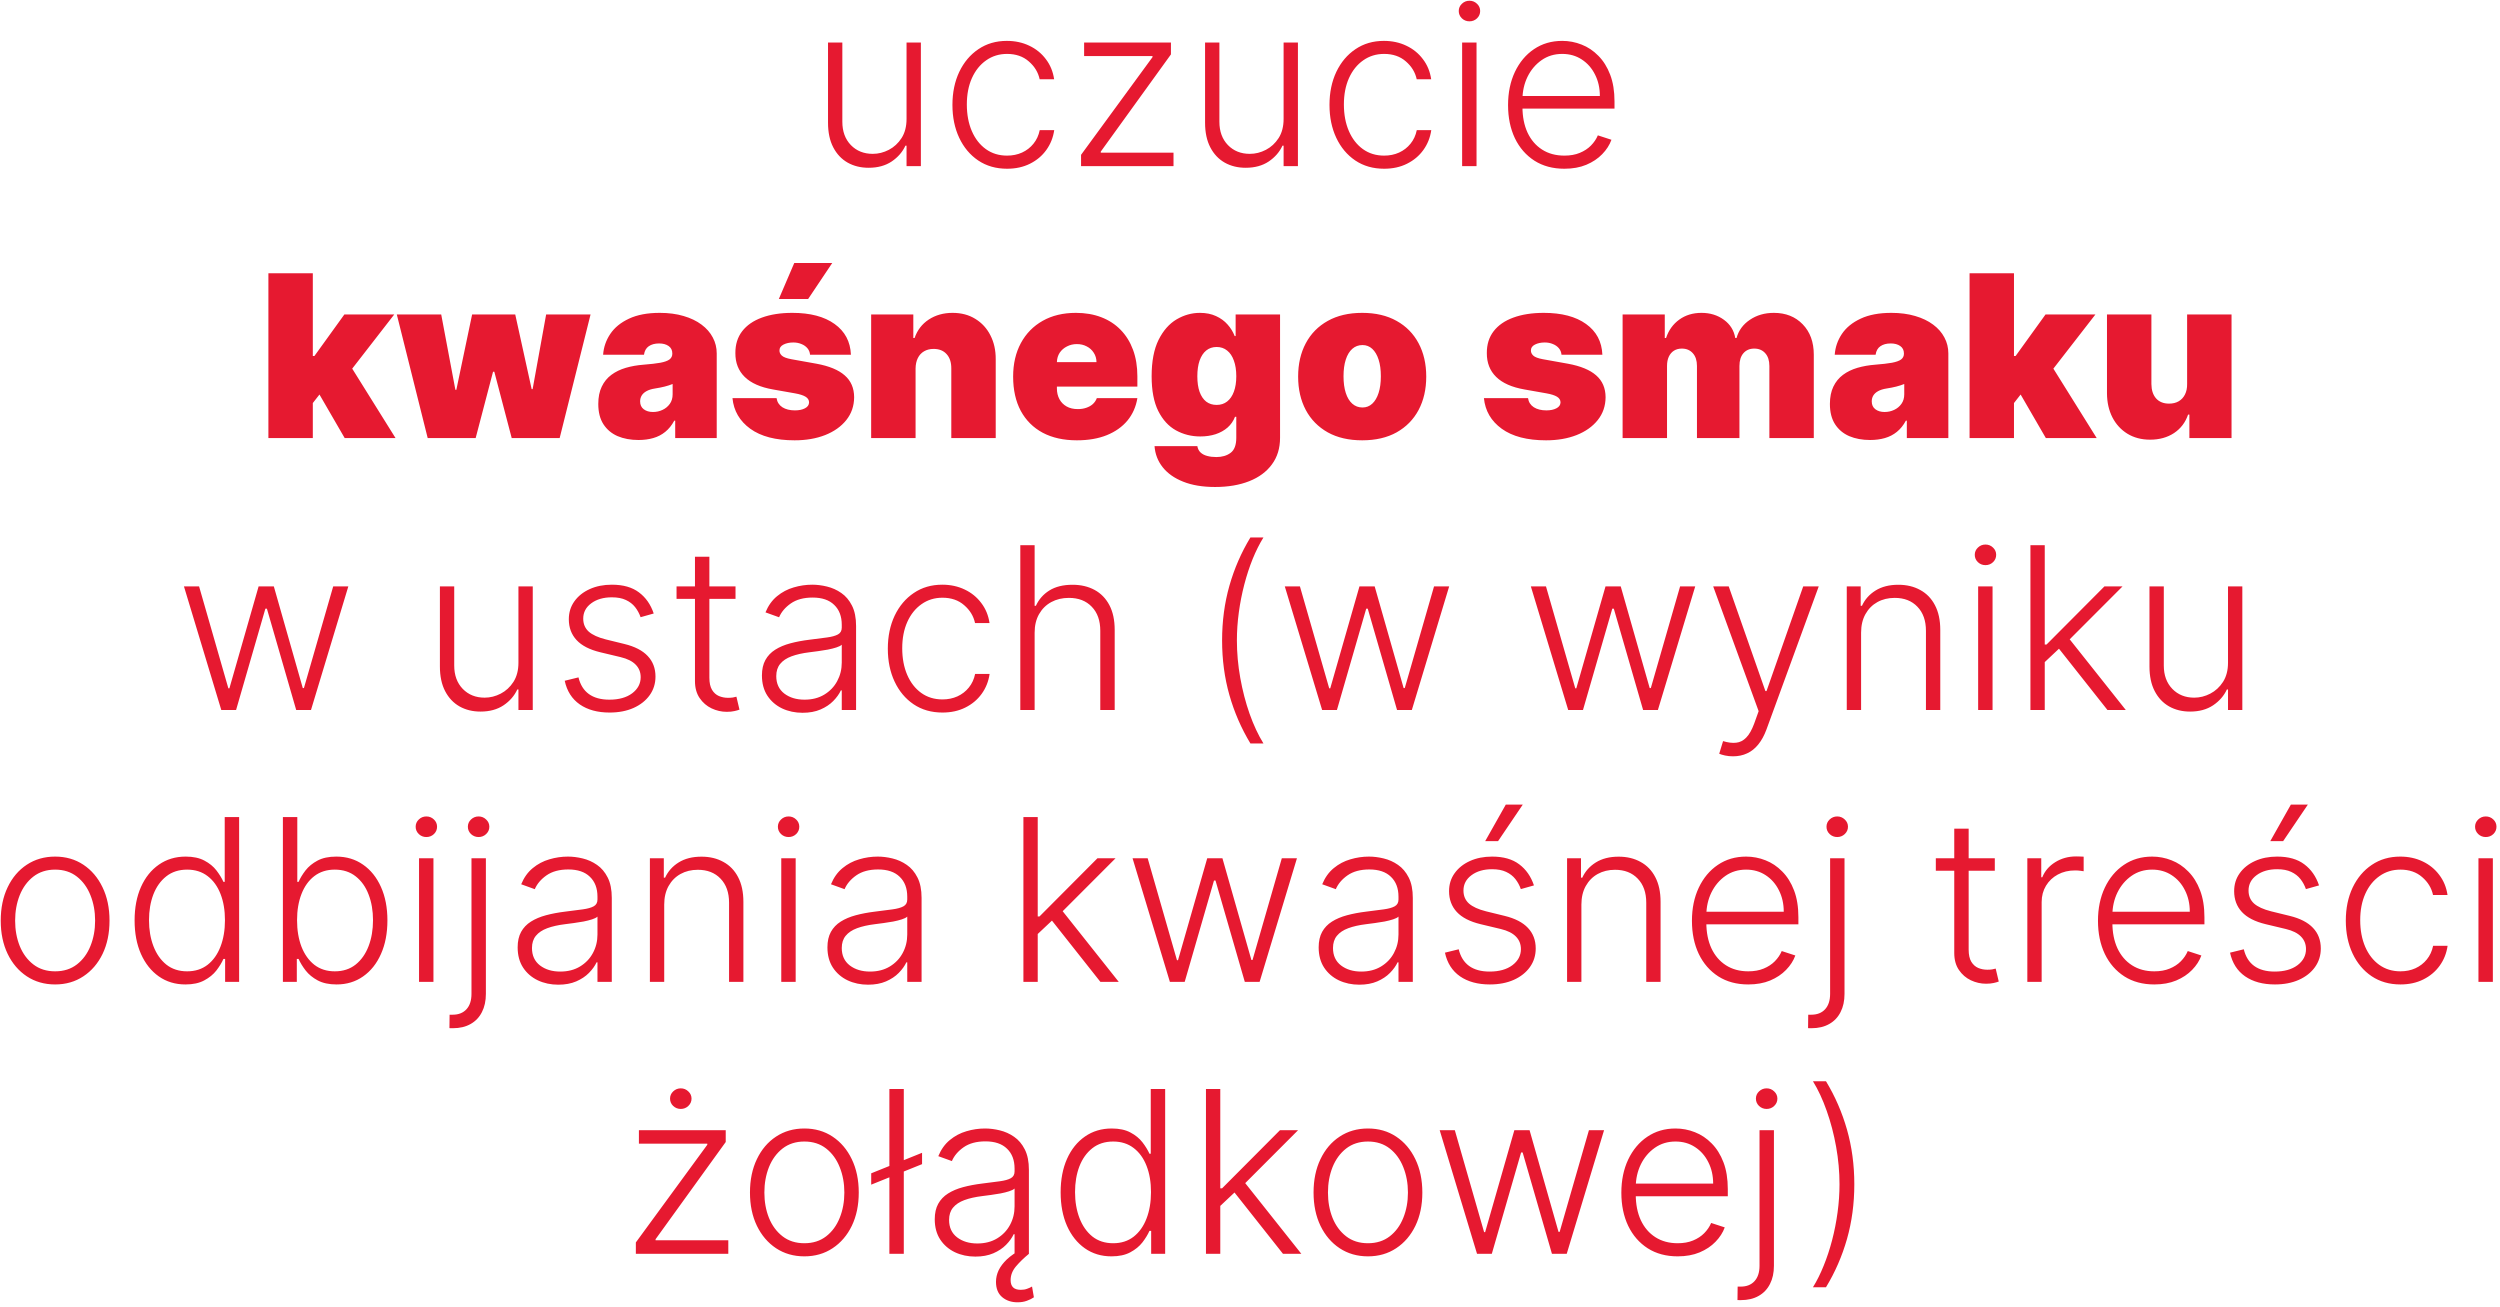 <svg width="331" height="173" viewBox="0 0 331 173" fill="none" xmlns="http://www.w3.org/2000/svg">
<path d="M120.027 15.746V5.636H121.924V22H120.027V19.283H119.878C119.495 20.121 118.887 20.821 118.056 21.382C117.225 21.936 116.21 22.213 115.009 22.213C113.965 22.213 113.039 21.986 112.229 21.531C111.419 21.07 110.784 20.395 110.322 19.507C109.86 18.619 109.63 17.529 109.63 16.236V5.636H111.526V16.119C111.526 17.398 111.902 18.428 112.655 19.209C113.408 19.983 114.374 20.37 115.553 20.37C116.291 20.37 117.002 20.192 117.684 19.837C118.365 19.482 118.926 18.964 119.367 18.282C119.807 17.593 120.027 16.748 120.027 15.746ZM133.336 22.341C131.873 22.341 130.598 21.975 129.511 21.244C128.432 20.512 127.594 19.511 126.997 18.239C126.401 16.968 126.102 15.519 126.102 13.893C126.102 12.252 126.404 10.793 127.008 9.514C127.619 8.236 128.464 7.234 129.543 6.51C130.623 5.778 131.877 5.413 133.304 5.413C134.398 5.413 135.389 5.626 136.276 6.052C137.164 6.471 137.896 7.064 138.471 7.831C139.053 8.591 139.419 9.479 139.568 10.494H137.651C137.452 9.571 136.972 8.783 136.212 8.129C135.46 7.469 134.501 7.138 133.336 7.138C132.292 7.138 131.369 7.423 130.566 7.991C129.764 8.552 129.135 9.337 128.68 10.345C128.233 11.347 128.009 12.508 128.009 13.829C128.009 15.157 128.229 16.332 128.67 17.355C129.11 18.371 129.728 19.166 130.524 19.741C131.326 20.317 132.264 20.604 133.336 20.604C134.06 20.604 134.721 20.47 135.318 20.2C135.921 19.923 136.426 19.532 136.83 19.028C137.242 18.523 137.519 17.923 137.661 17.227H139.579C139.437 18.215 139.085 19.095 138.524 19.869C137.97 20.636 137.249 21.24 136.362 21.68C135.481 22.121 134.472 22.341 133.336 22.341ZM143.132 22V20.498L152.592 7.565V7.426H143.537V5.636H155.032V7.202L145.742 20.072V20.21H155.373V22H143.132ZM169.949 15.746V5.636H171.845V22H169.949V19.283H169.8C169.416 20.121 168.809 20.821 167.978 21.382C167.147 21.936 166.132 22.213 164.931 22.213C163.887 22.213 162.96 21.986 162.151 21.531C161.341 21.07 160.706 20.395 160.244 19.507C159.782 18.619 159.551 17.529 159.551 16.236V5.636H161.448V16.119C161.448 17.398 161.824 18.428 162.577 19.209C163.33 19.983 164.296 20.37 165.475 20.37C166.213 20.37 166.924 20.192 167.605 19.837C168.287 19.482 168.848 18.964 169.289 18.282C169.729 17.593 169.949 16.748 169.949 15.746ZM183.258 22.341C181.795 22.341 180.52 21.975 179.433 21.244C178.354 20.512 177.516 19.511 176.919 18.239C176.323 16.968 176.024 15.519 176.024 13.893C176.024 12.252 176.326 10.793 176.93 9.514C177.541 8.236 178.386 7.234 179.465 6.51C180.545 5.778 181.798 5.413 183.226 5.413C184.32 5.413 185.31 5.626 186.198 6.052C187.086 6.471 187.818 7.064 188.393 7.831C188.975 8.591 189.341 9.479 189.49 10.494H187.573C187.374 9.571 186.894 8.783 186.134 8.129C185.381 7.469 184.423 7.138 183.258 7.138C182.214 7.138 181.291 7.423 180.488 7.991C179.685 8.552 179.057 9.337 178.602 10.345C178.155 11.347 177.931 12.508 177.931 13.829C177.931 15.157 178.151 16.332 178.592 17.355C179.032 18.371 179.65 19.166 180.445 19.741C181.248 20.317 182.185 20.604 183.258 20.604C183.982 20.604 184.643 20.47 185.239 20.2C185.843 19.923 186.347 19.532 186.752 19.028C187.164 18.523 187.441 17.923 187.583 17.227H189.501C189.359 18.215 189.007 19.095 188.446 19.869C187.892 20.636 187.171 21.24 186.283 21.68C185.403 22.121 184.394 22.341 183.258 22.341ZM193.586 22V5.636H195.493V22H193.586ZM194.556 2.824C194.165 2.824 193.831 2.692 193.554 2.43C193.277 2.16 193.139 1.837 193.139 1.46C193.139 1.084 193.277 0.764 193.554 0.501C193.831 0.232 194.165 0.097 194.556 0.097C194.946 0.097 195.28 0.232 195.557 0.501C195.834 0.764 195.973 1.084 195.973 1.46C195.973 1.837 195.834 2.16 195.557 2.43C195.28 2.692 194.946 2.824 194.556 2.824ZM207.124 22.341C205.597 22.341 204.276 21.986 203.161 21.276C202.046 20.558 201.183 19.567 200.572 18.303C199.969 17.032 199.667 15.569 199.667 13.914C199.667 12.266 199.969 10.803 200.572 9.525C201.183 8.239 202.025 7.234 203.097 6.51C204.177 5.778 205.423 5.413 206.837 5.413C207.724 5.413 208.58 5.576 209.404 5.903C210.228 6.222 210.967 6.716 211.62 7.384C212.28 8.044 212.802 8.879 213.186 9.887C213.57 10.889 213.761 12.075 213.761 13.445V14.383H200.977V12.71H211.822C211.822 11.659 211.609 10.714 211.183 9.876C210.764 9.031 210.178 8.364 209.425 7.874C208.68 7.384 207.817 7.138 206.837 7.138C205.8 7.138 204.887 7.415 204.099 7.969C203.31 8.523 202.692 9.255 202.245 10.164C201.805 11.073 201.581 12.068 201.574 13.147V14.148C201.574 15.448 201.797 16.584 202.245 17.558C202.699 18.523 203.342 19.273 204.173 19.805C205.004 20.338 205.988 20.604 207.124 20.604C207.898 20.604 208.577 20.484 209.159 20.242C209.748 20.001 210.242 19.678 210.64 19.273C211.045 18.861 211.35 18.41 211.556 17.92L213.356 18.506C213.108 19.195 212.699 19.83 212.131 20.413C211.57 20.995 210.867 21.464 210.022 21.819C209.184 22.167 208.218 22.341 207.124 22.341ZM40.821 54.122L40.863 47.133H41.63L45.593 41.636H52.198L45.551 50.202H43.889L40.821 54.122ZM35.536 58V36.182H41.417V58H35.536ZM45.636 58L41.886 51.523L45.721 47.347L52.369 58H45.636ZM56.627 58L52.537 41.636H58.417L60.292 51.608H60.42L62.508 41.636H68.218L70.392 51.523H70.519L72.309 41.636H78.19L74.099 58H67.75L65.448 49.222H65.278L62.977 58H56.627ZM84.539 58.256C83.495 58.256 82.572 58.085 81.769 57.744C80.974 57.396 80.349 56.871 79.894 56.168C79.44 55.465 79.213 54.57 79.213 53.483C79.213 52.588 79.365 51.825 79.671 51.193C79.976 50.553 80.402 50.031 80.949 49.626C81.496 49.222 82.132 48.913 82.856 48.7C83.588 48.486 84.376 48.348 85.221 48.284C86.137 48.213 86.873 48.128 87.427 48.028C87.988 47.922 88.392 47.776 88.641 47.592C88.89 47.4 89.014 47.148 89.014 46.835V46.793C89.014 46.367 88.85 46.04 88.524 45.812C88.197 45.585 87.778 45.472 87.267 45.472C86.706 45.472 86.248 45.596 85.892 45.844C85.544 46.086 85.335 46.459 85.264 46.963H79.852C79.923 45.969 80.239 45.053 80.8 44.215C81.368 43.369 82.196 42.695 83.282 42.19C84.369 41.679 85.725 41.423 87.352 41.423C88.524 41.423 89.575 41.562 90.505 41.839C91.436 42.109 92.228 42.489 92.881 42.979C93.534 43.462 94.032 44.03 94.373 44.683C94.721 45.33 94.894 46.033 94.894 46.793V58H89.397V55.699H89.269C88.943 56.31 88.545 56.803 88.076 57.18C87.615 57.556 87.086 57.83 86.489 58C85.9 58.17 85.25 58.256 84.539 58.256ZM86.457 54.548C86.904 54.548 87.323 54.456 87.714 54.271C88.112 54.087 88.435 53.82 88.684 53.472C88.932 53.124 89.056 52.702 89.056 52.205V50.841C88.9 50.905 88.733 50.965 88.556 51.022C88.385 51.079 88.201 51.132 88.002 51.182C87.81 51.231 87.604 51.278 87.384 51.32C87.171 51.363 86.947 51.402 86.713 51.438C86.258 51.508 85.885 51.626 85.594 51.789C85.31 51.945 85.097 52.141 84.955 52.375C84.82 52.602 84.752 52.858 84.752 53.142C84.752 53.597 84.912 53.945 85.232 54.186C85.552 54.428 85.96 54.548 86.457 54.548ZM112.662 46.963H107.25C107.221 46.629 107.104 46.342 106.898 46.1C106.692 45.859 106.426 45.674 106.099 45.546C105.78 45.411 105.425 45.344 105.034 45.344C104.53 45.344 104.096 45.436 103.734 45.621C103.372 45.805 103.194 46.068 103.202 46.409C103.194 46.651 103.297 46.874 103.51 47.08C103.731 47.286 104.153 47.446 104.778 47.56L108.102 48.156C109.778 48.462 111.025 48.977 111.841 49.701C112.665 50.418 113.081 51.381 113.088 52.588C113.081 53.753 112.733 54.765 112.044 55.624C111.362 56.477 110.428 57.137 109.242 57.606C108.063 58.068 106.717 58.298 105.204 58.298C102.704 58.298 100.748 57.787 99.334 56.764C97.928 55.742 97.143 54.392 96.98 52.716H102.818C102.896 53.234 103.152 53.636 103.585 53.92C104.025 54.197 104.579 54.335 105.247 54.335C105.787 54.335 106.231 54.243 106.579 54.058C106.934 53.874 107.115 53.611 107.122 53.27C107.115 52.957 106.959 52.709 106.653 52.524C106.355 52.34 105.886 52.19 105.247 52.077L102.349 51.565C100.68 51.274 99.43 50.72 98.599 49.903C97.768 49.087 97.356 48.035 97.364 46.75C97.356 45.614 97.655 44.651 98.258 43.863C98.869 43.068 99.739 42.464 100.868 42.052C102.005 41.633 103.351 41.423 104.906 41.423C107.271 41.423 109.135 41.913 110.499 42.894C111.87 43.874 112.591 45.23 112.662 46.963ZM103.116 39.591L105.162 34.818H110.19L106.994 39.591H103.116ZM121.222 48.795V58H115.341V41.636H120.923V44.747H121.094C121.449 43.71 122.074 42.897 122.969 42.307C123.871 41.718 124.922 41.423 126.122 41.423C127.28 41.423 128.285 41.69 129.137 42.222C129.997 42.748 130.661 43.472 131.129 44.396C131.605 45.319 131.84 46.374 131.833 47.56V58H125.952V48.795C125.959 47.986 125.753 47.35 125.334 46.889C124.922 46.427 124.347 46.196 123.608 46.196C123.125 46.196 122.703 46.303 122.34 46.516C121.985 46.722 121.712 47.02 121.52 47.41C121.328 47.794 121.229 48.256 121.222 48.795ZM142.577 58.298C140.829 58.298 139.324 57.965 138.059 57.297C136.802 56.622 135.833 55.656 135.151 54.399C134.476 53.135 134.139 51.622 134.139 49.861C134.139 48.17 134.48 46.693 135.162 45.429C135.844 44.165 136.806 43.181 138.049 42.478C139.292 41.775 140.758 41.423 142.449 41.423C143.684 41.423 144.803 41.615 145.805 41.999C146.806 42.382 147.662 42.94 148.372 43.671C149.082 44.396 149.629 45.276 150.013 46.313C150.396 47.35 150.588 48.519 150.588 49.818V51.182H135.971V47.943H145.176C145.169 47.474 145.048 47.062 144.814 46.707C144.586 46.345 144.278 46.065 143.887 45.866C143.503 45.66 143.067 45.557 142.577 45.557C142.101 45.557 141.664 45.66 141.266 45.866C140.868 46.065 140.549 46.342 140.307 46.697C140.073 47.052 139.949 47.467 139.934 47.943V51.438C139.934 51.963 140.045 52.432 140.265 52.844C140.485 53.256 140.801 53.579 141.213 53.813C141.625 54.048 142.122 54.165 142.704 54.165C143.109 54.165 143.479 54.108 143.812 53.994C144.153 53.881 144.444 53.717 144.686 53.504C144.927 53.284 145.105 53.021 145.219 52.716H150.588C150.403 53.852 149.966 54.84 149.278 55.678C148.589 56.508 147.676 57.155 146.54 57.617C145.41 58.071 144.089 58.298 142.577 58.298ZM160.871 64.477C159.23 64.477 157.824 64.243 156.652 63.774C155.488 63.312 154.582 62.673 153.936 61.856C153.297 61.047 152.938 60.117 152.86 59.065H158.527C158.584 59.413 158.726 59.694 158.953 59.907C159.181 60.12 159.472 60.273 159.827 60.365C160.189 60.465 160.594 60.514 161.042 60.514C161.801 60.514 162.43 60.33 162.927 59.96C163.431 59.591 163.684 58.923 163.684 57.957V55.188H163.513C163.3 55.742 162.973 56.214 162.533 56.604C162.093 56.988 161.564 57.283 160.946 57.489C160.328 57.688 159.65 57.787 158.911 57.787C157.746 57.787 156.674 57.517 155.694 56.977C154.721 56.438 153.939 55.582 153.35 54.41C152.767 53.238 152.476 51.707 152.476 49.818C152.476 47.844 152.782 46.239 153.392 45.003C154.01 43.767 154.806 42.861 155.779 42.286C156.759 41.711 157.789 41.423 158.868 41.423C159.678 41.423 160.388 41.565 160.999 41.849C161.61 42.126 162.121 42.499 162.533 42.968C162.945 43.43 163.257 43.938 163.471 44.492H163.598V41.636H169.479V57.957C169.479 59.342 169.12 60.518 168.403 61.484C167.693 62.457 166.691 63.199 165.399 63.71C164.106 64.222 162.597 64.477 160.871 64.477ZM161.084 53.611C161.624 53.611 162.086 53.462 162.469 53.163C162.86 52.858 163.158 52.425 163.364 51.864C163.577 51.295 163.684 50.614 163.684 49.818C163.684 49.008 163.577 48.316 163.364 47.741C163.158 47.158 162.86 46.715 162.469 46.409C162.086 46.097 161.624 45.94 161.084 45.94C160.544 45.94 160.083 46.097 159.699 46.409C159.323 46.715 159.032 47.158 158.826 47.741C158.627 48.316 158.527 49.008 158.527 49.818C158.527 50.628 158.627 51.317 158.826 51.885C159.032 52.446 159.323 52.876 159.699 53.174C160.083 53.465 160.544 53.611 161.084 53.611ZM180.354 58.298C178.578 58.298 177.058 57.947 175.794 57.244C174.53 56.533 173.56 55.546 172.885 54.282C172.211 53.011 171.873 51.537 171.873 49.861C171.873 48.185 172.211 46.715 172.885 45.45C173.56 44.179 174.53 43.192 175.794 42.489C177.058 41.778 178.578 41.423 180.354 41.423C182.129 41.423 183.649 41.778 184.913 42.489C186.177 43.192 187.147 44.179 187.822 45.45C188.496 46.715 188.834 48.185 188.834 49.861C188.834 51.537 188.496 53.011 187.822 54.282C187.147 55.546 186.177 56.533 184.913 57.244C183.649 57.947 182.129 58.298 180.354 58.298ZM180.396 53.952C180.893 53.952 181.323 53.785 181.685 53.451C182.047 53.117 182.328 52.641 182.527 52.023C182.726 51.406 182.825 50.67 182.825 49.818C182.825 48.959 182.726 48.224 182.527 47.613C182.328 46.995 182.047 46.519 181.685 46.185C181.323 45.852 180.893 45.685 180.396 45.685C179.871 45.685 179.42 45.852 179.043 46.185C178.667 46.519 178.379 46.995 178.18 47.613C177.981 48.224 177.882 48.959 177.882 49.818C177.882 50.67 177.981 51.406 178.18 52.023C178.379 52.641 178.667 53.117 179.043 53.451C179.42 53.785 179.871 53.952 180.396 53.952ZM212.154 46.963H206.742C206.714 46.629 206.596 46.342 206.39 46.1C206.184 45.859 205.918 45.674 205.591 45.546C205.272 45.411 204.917 45.344 204.526 45.344C204.022 45.344 203.589 45.436 203.226 45.621C202.864 45.805 202.687 46.068 202.694 46.409C202.687 46.651 202.79 46.874 203.003 47.08C203.223 47.286 203.645 47.446 204.27 47.56L207.594 48.156C209.27 48.462 210.517 48.977 211.334 49.701C212.157 50.418 212.573 51.381 212.58 52.588C212.573 53.753 212.225 54.765 211.536 55.624C210.854 56.477 209.92 57.137 208.734 57.606C207.555 58.068 206.209 58.298 204.697 58.298C202.197 58.298 200.24 57.787 198.827 56.764C197.42 55.742 196.635 54.392 196.472 52.716H202.31C202.388 53.234 202.644 53.636 203.077 53.92C203.518 54.197 204.072 54.335 204.739 54.335C205.279 54.335 205.723 54.243 206.071 54.058C206.426 53.874 206.607 53.611 206.614 53.27C206.607 52.957 206.451 52.709 206.145 52.524C205.847 52.34 205.378 52.19 204.739 52.077L201.841 51.565C200.172 51.274 198.922 50.72 198.091 49.903C197.26 49.087 196.849 48.035 196.856 46.75C196.849 45.614 197.147 44.651 197.751 43.863C198.361 43.068 199.231 42.464 200.361 42.052C201.497 41.633 202.843 41.423 204.398 41.423C206.763 41.423 208.628 41.913 209.991 42.894C211.362 43.874 212.083 45.23 212.154 46.963ZM214.833 58V41.636H220.416V44.747H220.586C220.927 43.724 221.509 42.915 222.333 42.318C223.157 41.722 224.137 41.423 225.274 41.423C226.424 41.423 227.415 41.729 228.246 42.34C229.077 42.943 229.578 43.746 229.748 44.747H229.919C230.195 43.746 230.785 42.943 231.687 42.34C232.589 41.729 233.647 41.423 234.862 41.423C236.431 41.423 237.703 41.928 238.676 42.936C239.656 43.945 240.146 45.287 240.146 46.963V58H234.265V48.455C234.265 47.737 234.084 47.176 233.722 46.771C233.36 46.359 232.873 46.153 232.262 46.153C231.659 46.153 231.179 46.359 230.824 46.771C230.476 47.176 230.302 47.737 230.302 48.455V58H224.677V48.455C224.677 47.737 224.496 47.176 224.134 46.771C223.771 46.359 223.285 46.153 222.674 46.153C222.269 46.153 221.921 46.246 221.63 46.43C221.339 46.615 221.112 46.881 220.948 47.229C220.792 47.57 220.714 47.979 220.714 48.455V58H214.833ZM247.606 58.256C246.562 58.256 245.638 58.085 244.836 57.744C244.04 57.396 243.415 56.871 242.961 56.168C242.506 55.465 242.279 54.57 242.279 53.483C242.279 52.588 242.432 51.825 242.737 51.193C243.043 50.553 243.469 50.031 244.016 49.626C244.562 49.222 245.198 48.913 245.923 48.7C246.654 48.486 247.442 48.348 248.288 48.284C249.204 48.213 249.939 48.128 250.493 48.028C251.054 47.922 251.459 47.776 251.707 47.592C251.956 47.4 252.08 47.148 252.08 46.835V46.793C252.08 46.367 251.917 46.04 251.59 45.812C251.263 45.585 250.844 45.472 250.333 45.472C249.772 45.472 249.314 45.596 248.959 45.844C248.611 46.086 248.401 46.459 248.33 46.963H242.918C242.989 45.969 243.305 45.053 243.866 44.215C244.435 43.369 245.262 42.695 246.349 42.19C247.435 41.679 248.792 41.423 250.418 41.423C251.59 41.423 252.641 41.562 253.572 41.839C254.502 42.109 255.294 42.489 255.947 42.979C256.601 43.462 257.098 44.03 257.439 44.683C257.787 45.33 257.961 46.033 257.961 46.793V58H252.464V55.699H252.336C252.009 56.31 251.612 56.803 251.143 57.18C250.681 57.556 250.152 57.83 249.555 58C248.966 58.17 248.316 58.256 247.606 58.256ZM249.523 54.548C249.971 54.548 250.39 54.456 250.781 54.271C251.178 54.087 251.501 53.82 251.75 53.472C251.999 53.124 252.123 52.702 252.123 52.205V50.841C251.967 50.905 251.8 50.965 251.622 51.022C251.452 51.079 251.267 51.132 251.068 51.182C250.876 51.231 250.67 51.278 250.45 51.32C250.237 51.363 250.013 51.402 249.779 51.438C249.325 51.508 248.952 51.626 248.661 51.789C248.376 51.945 248.163 52.141 248.021 52.375C247.886 52.602 247.819 52.858 247.819 53.142C247.819 53.597 247.979 53.945 248.298 54.186C248.618 54.428 249.026 54.548 249.523 54.548ZM266.055 54.122L266.097 47.133H266.865L270.828 41.636H277.433L270.785 50.202H269.123L266.055 54.122ZM260.771 58V36.182H266.651V58H260.771ZM270.87 58L267.12 51.523L270.955 47.347L277.603 58H270.87ZM289.575 50.841V41.636H295.456V58H289.873V54.889H289.703C289.348 55.933 288.726 56.75 287.838 57.34C286.951 57.922 285.896 58.213 284.674 58.213C283.531 58.213 282.529 57.95 281.67 57.425C280.818 56.899 280.154 56.175 279.678 55.251C279.209 54.328 278.971 53.27 278.964 52.077V41.636H284.845V50.841C284.852 51.651 285.058 52.286 285.463 52.748C285.875 53.209 286.45 53.44 287.189 53.44C287.679 53.44 288.101 53.337 288.456 53.131C288.819 52.918 289.096 52.62 289.287 52.236C289.486 51.846 289.582 51.381 289.575 50.841ZM29.297 94L24.354 77.636H26.357L30.235 91.134H30.373L34.241 77.636H36.254L40.089 91.102H40.239L44.116 77.636H46.119L41.176 94H39.216L35.338 80.587H35.136L31.258 94H29.297ZM68.641 87.746V77.636H70.537V94H68.641V91.283H68.491C68.108 92.121 67.501 92.821 66.67 93.382C65.839 93.936 64.823 94.213 63.623 94.213C62.579 94.213 61.652 93.986 60.842 93.531C60.033 93.07 59.397 92.395 58.935 91.507C58.474 90.619 58.243 89.529 58.243 88.237V77.636H60.139V88.119C60.139 89.398 60.516 90.428 61.268 91.209C62.021 91.983 62.987 92.37 64.166 92.37C64.905 92.37 65.615 92.192 66.297 91.837C66.979 91.482 67.54 90.964 67.98 90.282C68.42 89.593 68.641 88.748 68.641 87.746ZM86.552 81.227L84.815 81.717C84.645 81.227 84.403 80.783 84.091 80.385C83.778 79.987 83.37 79.671 82.865 79.437C82.368 79.202 81.75 79.085 81.012 79.085C79.904 79.085 78.995 79.348 78.284 79.874C77.574 80.399 77.219 81.077 77.219 81.908C77.219 82.612 77.461 83.183 77.944 83.624C78.434 84.057 79.186 84.401 80.202 84.657L82.674 85.264C84.044 85.598 85.071 86.127 85.753 86.852C86.442 87.576 86.786 88.485 86.786 89.579C86.786 90.502 86.53 91.322 86.019 92.04C85.507 92.757 84.794 93.322 83.878 93.734C82.969 94.138 81.914 94.341 80.713 94.341C79.115 94.341 77.798 93.982 76.761 93.265C75.724 92.54 75.06 91.496 74.769 90.133L76.591 89.685C76.825 90.658 77.283 91.394 77.965 91.891C78.654 92.388 79.559 92.636 80.682 92.636C81.939 92.636 82.944 92.356 83.697 91.795C84.449 91.227 84.826 90.516 84.826 89.664C84.826 89.004 84.606 88.45 84.165 88.002C83.725 87.548 83.057 87.214 82.162 87.001L79.488 86.362C78.068 86.021 77.017 85.481 76.335 84.742C75.653 84.004 75.312 83.087 75.312 81.994C75.312 81.092 75.557 80.3 76.047 79.618C76.537 78.929 77.212 78.389 78.072 77.999C78.931 77.608 79.911 77.413 81.012 77.413C82.51 77.413 83.707 77.754 84.602 78.435C85.504 79.11 86.154 80.04 86.552 81.227ZM97.383 77.636V79.288H89.575V77.636H97.383ZM92.014 73.716H93.921V89.728C93.921 90.41 94.038 90.946 94.273 91.337C94.507 91.72 94.812 91.994 95.189 92.157C95.565 92.313 95.966 92.391 96.393 92.391C96.641 92.391 96.854 92.377 97.032 92.349C97.209 92.313 97.366 92.278 97.501 92.242L97.906 93.957C97.721 94.028 97.493 94.092 97.224 94.149C96.954 94.213 96.62 94.245 96.222 94.245C95.526 94.245 94.855 94.092 94.209 93.787C93.57 93.481 93.044 93.027 92.632 92.423C92.22 91.82 92.014 91.07 92.014 90.175V73.716ZM106.26 94.373C105.273 94.373 104.371 94.181 103.554 93.798C102.738 93.407 102.088 92.846 101.605 92.114C101.122 91.376 100.88 90.481 100.88 89.43C100.88 88.62 101.033 87.938 101.339 87.384C101.644 86.83 102.077 86.376 102.638 86.021C103.199 85.665 103.863 85.385 104.63 85.179C105.397 84.973 106.243 84.813 107.166 84.7C108.082 84.586 108.856 84.487 109.488 84.401C110.128 84.316 110.614 84.181 110.948 83.996C111.282 83.812 111.449 83.513 111.449 83.102V82.718C111.449 81.603 111.115 80.726 110.447 80.087C109.787 79.44 108.835 79.117 107.592 79.117C106.413 79.117 105.451 79.376 104.705 79.895C103.966 80.413 103.448 81.024 103.15 81.727L101.349 81.077C101.718 80.183 102.23 79.469 102.883 78.936C103.537 78.396 104.268 78.009 105.078 77.775C105.888 77.533 106.708 77.413 107.539 77.413C108.164 77.413 108.814 77.494 109.488 77.658C110.17 77.821 110.802 78.105 111.385 78.51C111.967 78.908 112.439 79.465 112.802 80.183C113.164 80.893 113.345 81.795 113.345 82.888V94H111.449V91.411H111.331C111.104 91.894 110.767 92.363 110.319 92.817C109.872 93.272 109.311 93.645 108.636 93.936C107.961 94.227 107.169 94.373 106.26 94.373ZM106.516 92.636C107.525 92.636 108.398 92.413 109.137 91.965C109.875 91.518 110.444 90.925 110.841 90.186C111.246 89.44 111.449 88.62 111.449 87.725V85.36C111.307 85.495 111.069 85.616 110.735 85.722C110.408 85.829 110.028 85.925 109.595 86.01C109.169 86.088 108.743 86.156 108.316 86.212C107.89 86.269 107.507 86.319 107.166 86.362C106.243 86.475 105.454 86.653 104.801 86.894C104.147 87.136 103.647 87.469 103.299 87.896C102.951 88.315 102.777 88.854 102.777 89.515C102.777 90.509 103.132 91.28 103.842 91.827C104.552 92.367 105.444 92.636 106.516 92.636ZM124.781 94.341C123.318 94.341 122.043 93.975 120.957 93.244C119.877 92.512 119.039 91.511 118.443 90.239C117.846 88.968 117.548 87.519 117.548 85.893C117.548 84.252 117.85 82.793 118.453 81.514C119.064 80.236 119.909 79.234 120.989 78.51C122.068 77.778 123.322 77.413 124.749 77.413C125.843 77.413 126.834 77.626 127.722 78.052C128.609 78.471 129.341 79.064 129.916 79.831C130.499 80.591 130.864 81.479 131.014 82.494H129.096C128.897 81.571 128.418 80.783 127.658 80.129C126.905 79.469 125.946 79.138 124.781 79.138C123.737 79.138 122.814 79.423 122.011 79.991C121.209 80.552 120.58 81.337 120.126 82.345C119.678 83.347 119.455 84.508 119.455 85.829C119.455 87.157 119.675 88.332 120.115 89.355C120.555 90.371 121.173 91.166 121.969 91.742C122.771 92.317 123.709 92.604 124.781 92.604C125.506 92.604 126.166 92.469 126.763 92.2C127.367 91.923 127.871 91.532 128.276 91.028C128.688 90.523 128.965 89.923 129.107 89.227H131.024C130.882 90.215 130.531 91.095 129.97 91.869C129.416 92.636 128.695 93.24 127.807 93.68C126.926 94.121 125.918 94.341 124.781 94.341ZM136.985 83.773V94H135.089V72.182H136.985V80.204H137.155C137.539 79.359 138.132 78.684 138.934 78.18C139.744 77.675 140.767 77.423 142.003 77.423C143.111 77.423 144.084 77.651 144.922 78.105C145.76 78.56 146.413 79.231 146.882 80.119C147.351 81.006 147.585 82.1 147.585 83.4V94H145.678V83.517C145.678 82.168 145.302 81.106 144.549 80.332C143.803 79.55 142.794 79.16 141.523 79.16C140.65 79.16 139.872 79.344 139.19 79.714C138.508 80.083 137.968 80.616 137.571 81.312C137.18 82.001 136.985 82.821 136.985 83.773ZM161.805 84.796C161.805 82.239 162.128 79.824 162.774 77.551C163.42 75.278 164.347 73.148 165.555 71.159H167.28C166.762 71.997 166.286 72.945 165.853 74.004C165.427 75.062 165.057 76.191 164.745 77.391C164.432 78.592 164.191 79.82 164.021 81.077C163.85 82.327 163.765 83.567 163.765 84.796C163.765 86.436 163.914 88.091 164.212 89.76C164.511 91.429 164.922 93.013 165.448 94.511C165.981 96.01 166.592 97.317 167.28 98.432H165.555C164.347 96.436 163.42 94.302 162.774 92.029C162.128 89.756 161.805 87.345 161.805 84.796ZM175.049 94L170.106 77.636H172.109L175.987 91.134H176.125L179.993 77.636H182.006L185.841 91.102H185.991L189.868 77.636H191.871L186.928 94H184.968L181.09 80.587H180.888L177.01 94H175.049ZM207.628 94L202.684 77.636H204.687L208.565 91.134H208.704L212.571 77.636H214.584L218.419 91.102H218.569L222.446 77.636H224.449L219.506 94H217.546L213.668 80.587H213.466L209.588 94H207.628ZM229.456 100.136C229.08 100.136 228.728 100.101 228.402 100.03C228.075 99.959 227.816 99.881 227.624 99.796L228.135 98.123C228.782 98.322 229.357 98.393 229.861 98.336C230.366 98.286 230.813 98.059 231.204 97.654C231.594 97.256 231.942 96.646 232.248 95.822L232.844 94.16L226.825 77.636H228.881L233.739 91.496H233.888L238.746 77.636H240.802L233.878 96.589C233.586 97.377 233.228 98.034 232.802 98.56C232.375 99.092 231.882 99.487 231.321 99.742C230.767 100.005 230.145 100.136 229.456 100.136ZM246.409 83.773V94H244.512V77.636H246.355V80.204H246.526C246.909 79.366 247.506 78.695 248.316 78.19C249.132 77.679 250.141 77.423 251.341 77.423C252.442 77.423 253.408 77.654 254.239 78.116C255.077 78.57 255.727 79.242 256.188 80.129C256.657 81.017 256.892 82.107 256.892 83.4V94H254.995V83.517C254.995 82.175 254.619 81.113 253.866 80.332C253.12 79.55 252.119 79.16 250.862 79.16C250.002 79.16 249.239 79.344 248.571 79.714C247.904 80.083 247.375 80.616 246.984 81.312C246.6 82.001 246.409 82.821 246.409 83.773ZM261.907 94V77.636H263.814V94H261.907ZM262.876 74.824C262.486 74.824 262.152 74.692 261.875 74.43C261.598 74.16 261.459 73.837 261.459 73.46C261.459 73.084 261.598 72.764 261.875 72.501C262.152 72.231 262.486 72.097 262.876 72.097C263.267 72.097 263.601 72.231 263.878 72.501C264.155 72.764 264.293 73.084 264.293 73.46C264.293 73.837 264.155 74.16 263.878 74.43C263.601 74.692 263.267 74.824 262.876 74.824ZM270.555 87.821L270.533 85.339H270.959L278.63 77.636H281.027L273.452 85.222L273.282 85.254L270.555 87.821ZM268.829 94V72.182H270.725V94H268.829ZM279.024 94L272.376 85.594L273.74 84.284L281.453 94H279.024ZM294.988 87.746V77.636H296.884V94H294.988V91.283H294.839C294.456 92.121 293.848 92.821 293.017 93.382C292.186 93.936 291.171 94.213 289.97 94.213C288.926 94.213 288 93.986 287.19 93.531C286.38 93.07 285.745 92.395 285.283 91.507C284.821 90.619 284.59 89.529 284.59 88.237V77.636H286.487V88.119C286.487 89.398 286.863 90.428 287.616 91.209C288.369 91.983 289.335 92.37 290.514 92.37C291.252 92.37 291.963 92.192 292.644 91.837C293.326 91.482 293.887 90.964 294.328 90.282C294.768 89.593 294.988 88.748 294.988 87.746ZM7.298 130.341C5.885 130.341 4.635 129.982 3.548 129.265C2.469 128.548 1.623 127.557 1.013 126.293C0.402 125.021 0.097 123.555 0.097 121.893C0.097 120.217 0.402 118.743 1.013 117.472C1.623 116.193 2.469 115.199 3.548 114.489C4.635 113.771 5.885 113.413 7.298 113.413C8.712 113.413 9.958 113.771 11.038 114.489C12.117 115.206 12.962 116.2 13.573 117.472C14.191 118.743 14.5 120.217 14.5 121.893C14.5 123.555 14.194 125.021 13.584 126.293C12.973 127.557 12.124 128.548 11.038 129.265C9.958 129.982 8.712 130.341 7.298 130.341ZM7.298 128.604C8.435 128.604 9.397 128.299 10.185 127.688C10.974 127.077 11.57 126.264 11.975 125.249C12.387 124.233 12.593 123.114 12.593 121.893C12.593 120.671 12.387 119.549 11.975 118.526C11.57 117.504 10.974 116.683 10.185 116.065C9.397 115.447 8.435 115.138 7.298 115.138C6.169 115.138 5.207 115.447 4.411 116.065C3.623 116.683 3.023 117.504 2.611 118.526C2.206 119.549 2.003 120.671 2.003 121.893C2.003 123.114 2.206 124.233 2.611 125.249C3.023 126.264 3.623 127.077 4.411 127.688C5.199 128.299 6.162 128.604 7.298 128.604ZM24.554 130.341C23.212 130.341 22.036 129.986 21.028 129.276C20.019 128.565 19.231 127.575 18.663 126.303C18.102 125.032 17.821 123.551 17.821 121.861C17.821 120.178 18.102 118.704 18.663 117.44C19.231 116.168 20.023 115.181 21.038 114.478C22.054 113.768 23.237 113.413 24.586 113.413C25.58 113.413 26.408 113.59 27.068 113.945C27.729 114.293 28.258 114.727 28.656 115.245C29.053 115.763 29.362 116.268 29.582 116.758H29.753V108.182H31.66V130H29.806V126.964H29.582C29.362 127.461 29.05 127.972 28.645 128.498C28.24 129.016 27.704 129.453 27.036 129.808C26.376 130.163 25.548 130.341 24.554 130.341ZM24.778 128.604C25.836 128.604 26.738 128.317 27.484 127.741C28.23 127.159 28.798 126.36 29.188 125.344C29.586 124.322 29.785 123.15 29.785 121.829C29.785 120.522 29.59 119.368 29.199 118.366C28.808 117.358 28.24 116.57 27.494 116.001C26.749 115.426 25.843 115.138 24.778 115.138C23.684 115.138 22.761 115.437 22.008 116.033C21.262 116.623 20.694 117.422 20.303 118.43C19.92 119.439 19.728 120.572 19.728 121.829C19.728 123.1 19.923 124.247 20.314 125.27C20.705 126.293 21.273 127.106 22.019 127.71C22.771 128.306 23.691 128.604 24.778 128.604ZM37.455 130V108.182H39.362V116.758H39.533C39.746 116.268 40.051 115.763 40.449 115.245C40.854 114.727 41.383 114.293 42.036 113.945C42.697 113.59 43.528 113.413 44.529 113.413C45.871 113.413 47.05 113.768 48.066 114.478C49.082 115.181 49.874 116.168 50.442 117.44C51.01 118.704 51.294 120.178 51.294 121.861C51.294 123.551 51.01 125.032 50.442 126.303C49.881 127.575 49.092 128.565 48.077 129.276C47.068 129.986 45.896 130.341 44.561 130.341C43.567 130.341 42.736 130.163 42.068 129.808C41.408 129.453 40.875 129.016 40.47 128.498C40.065 127.972 39.753 127.461 39.533 126.964H39.298V130H37.455ZM39.33 121.829C39.33 123.15 39.526 124.322 39.916 125.344C40.314 126.36 40.882 127.159 41.621 127.741C42.367 128.317 43.269 128.604 44.327 128.604C45.413 128.604 46.333 128.306 47.086 127.71C47.839 127.106 48.411 126.293 48.801 125.27C49.192 124.247 49.387 123.1 49.387 121.829C49.387 120.572 49.192 119.439 48.801 118.43C48.418 117.422 47.849 116.623 47.097 116.033C46.344 115.437 45.42 115.138 44.327 115.138C43.261 115.138 42.356 115.426 41.61 116.001C40.871 116.57 40.307 117.358 39.916 118.366C39.526 119.368 39.33 120.522 39.33 121.829ZM55.481 130V113.636H57.388V130H55.481ZM56.45 110.824C56.06 110.824 55.726 110.692 55.449 110.43C55.172 110.16 55.033 109.837 55.033 109.46C55.033 109.084 55.172 108.764 55.449 108.501C55.726 108.232 56.06 108.097 56.45 108.097C56.841 108.097 57.175 108.232 57.452 108.501C57.729 108.764 57.867 109.084 57.867 109.46C57.867 109.837 57.729 110.16 57.452 110.43C57.175 110.692 56.841 110.824 56.45 110.824ZM62.424 113.636H64.331V131.587C64.331 132.518 64.157 133.32 63.809 133.995C63.468 134.677 62.971 135.202 62.318 135.572C61.664 135.948 60.876 136.136 59.953 136.136C59.882 136.136 59.811 136.136 59.74 136.136C59.669 136.136 59.59 136.133 59.505 136.126L59.526 134.347C59.598 134.347 59.665 134.347 59.729 134.347C59.793 134.347 59.86 134.347 59.931 134.347C60.713 134.347 61.323 134.105 61.764 133.622C62.204 133.139 62.424 132.461 62.424 131.587V113.636ZM63.362 110.824C62.978 110.824 62.644 110.692 62.36 110.43C62.083 110.16 61.945 109.837 61.945 109.46C61.945 109.084 62.083 108.764 62.36 108.501C62.644 108.232 62.978 108.097 63.362 108.097C63.752 108.097 64.086 108.232 64.363 108.501C64.647 108.764 64.789 109.084 64.789 109.46C64.789 109.837 64.647 110.16 64.363 110.43C64.086 110.692 63.752 110.824 63.362 110.824ZM73.917 130.373C72.929 130.373 72.027 130.181 71.211 129.798C70.394 129.407 69.744 128.846 69.261 128.114C68.778 127.376 68.537 126.481 68.537 125.43C68.537 124.62 68.689 123.938 68.995 123.384C69.3 122.83 69.733 122.376 70.294 122.021C70.856 121.665 71.52 121.385 72.287 121.179C73.054 120.973 73.899 120.813 74.822 120.7C75.738 120.586 76.513 120.487 77.145 120.401C77.784 120.316 78.27 120.181 78.604 119.996C78.938 119.812 79.105 119.513 79.105 119.102V118.718C79.105 117.603 78.771 116.726 78.103 116.087C77.443 115.44 76.491 115.117 75.248 115.117C74.069 115.117 73.107 115.376 72.361 115.895C71.623 116.413 71.104 117.024 70.806 117.727L69.005 117.077C69.375 116.183 69.886 115.469 70.54 114.936C71.193 114.396 71.924 114.009 72.734 113.775C73.544 113.533 74.364 113.413 75.195 113.413C75.82 113.413 76.47 113.494 77.145 113.658C77.826 113.821 78.459 114.105 79.041 114.51C79.623 114.908 80.096 115.465 80.458 116.183C80.82 116.893 81.001 117.795 81.001 118.888V130H79.105V127.411H78.988C78.76 127.894 78.423 128.363 77.976 128.817C77.528 129.272 76.967 129.645 76.292 129.936C75.618 130.227 74.826 130.373 73.917 130.373ZM74.172 128.636C75.181 128.636 76.054 128.413 76.793 127.965C77.532 127.518 78.1 126.925 78.498 126.186C78.902 125.44 79.105 124.62 79.105 123.725V121.36C78.963 121.495 78.725 121.616 78.391 121.722C78.064 121.829 77.684 121.925 77.251 122.01C76.825 122.088 76.399 122.156 75.973 122.212C75.547 122.269 75.163 122.319 74.822 122.362C73.899 122.475 73.111 122.653 72.457 122.894C71.804 123.136 71.303 123.469 70.955 123.896C70.607 124.315 70.433 124.854 70.433 125.515C70.433 126.509 70.788 127.28 71.498 127.827C72.209 128.366 73.1 128.636 74.172 128.636ZM87.942 119.773V130H86.046V113.636H87.889V116.204H88.059C88.443 115.366 89.039 114.695 89.849 114.19C90.666 113.679 91.674 113.423 92.874 113.423C93.975 113.423 94.941 113.654 95.772 114.116C96.61 114.57 97.26 115.241 97.722 116.129C98.19 117.017 98.425 118.107 98.425 119.4V130H96.528V119.517C96.528 118.175 96.152 117.113 95.399 116.332C94.653 115.55 93.652 115.16 92.395 115.16C91.536 115.16 90.772 115.344 90.105 115.714C89.437 116.083 88.908 116.616 88.517 117.312C88.134 118.001 87.942 118.821 87.942 119.773ZM103.44 130V113.636H105.347V130H103.44ZM104.409 110.824C104.019 110.824 103.685 110.692 103.408 110.43C103.131 110.16 102.992 109.837 102.992 109.46C102.992 109.084 103.131 108.764 103.408 108.501C103.685 108.232 104.019 108.097 104.409 108.097C104.8 108.097 105.134 108.232 105.411 108.501C105.688 108.764 105.826 109.084 105.826 109.46C105.826 109.837 105.688 110.16 105.411 110.43C105.134 110.692 104.8 110.824 104.409 110.824ZM114.932 130.373C113.945 130.373 113.043 130.181 112.226 129.798C111.41 129.407 110.76 128.846 110.277 128.114C109.794 127.376 109.552 126.481 109.552 125.43C109.552 124.62 109.705 123.938 110.01 123.384C110.316 122.83 110.749 122.376 111.31 122.021C111.871 121.665 112.535 121.385 113.302 121.179C114.069 120.973 114.915 120.813 115.838 120.7C116.754 120.586 117.528 120.487 118.16 120.401C118.799 120.316 119.286 120.181 119.62 119.996C119.954 119.812 120.12 119.513 120.12 119.102V118.718C120.12 117.603 119.787 116.726 119.119 116.087C118.459 115.44 117.507 115.117 116.264 115.117C115.085 115.117 114.123 115.376 113.377 115.895C112.638 116.413 112.12 117.024 111.821 117.727L110.021 117.077C110.39 116.183 110.902 115.469 111.555 114.936C112.209 114.396 112.94 114.009 113.75 113.775C114.559 113.533 115.38 113.413 116.211 113.413C116.836 113.413 117.486 113.494 118.16 113.658C118.842 113.821 119.474 114.105 120.057 114.51C120.639 114.908 121.111 115.465 121.473 116.183C121.836 116.893 122.017 117.795 122.017 118.888V130H120.12V127.411H120.003C119.776 127.894 119.439 128.363 118.991 128.817C118.544 129.272 117.983 129.645 117.308 129.936C116.633 130.227 115.841 130.373 114.932 130.373ZM115.188 128.636C116.196 128.636 117.07 128.413 117.809 127.965C118.547 127.518 119.116 126.925 119.513 126.186C119.918 125.44 120.12 124.62 120.12 123.725V121.36C119.978 121.495 119.741 121.616 119.407 121.722C119.08 121.829 118.7 121.925 118.267 122.01C117.841 122.088 117.415 122.156 116.988 122.212C116.562 122.269 116.179 122.319 115.838 122.362C114.915 122.475 114.126 122.653 113.473 122.894C112.819 123.136 112.319 123.469 111.971 123.896C111.623 124.315 111.449 124.854 111.449 125.515C111.449 126.509 111.804 127.28 112.514 127.827C113.224 128.366 114.116 128.636 115.188 128.636ZM137.225 123.821L137.203 121.339H137.629L145.3 113.636H147.697L140.122 121.222L139.952 121.254L137.225 123.821ZM135.499 130V108.182H137.395V130H135.499ZM145.694 130L139.046 121.594L140.41 120.284L148.123 130H145.694ZM154.893 130L149.95 113.636H151.953L155.831 127.134H155.969L159.836 113.636H161.85L165.685 127.102H165.834L169.712 113.636H171.715L166.772 130H164.812L160.934 116.587H160.731L156.853 130H154.893ZM179.971 130.373C178.984 130.373 178.082 130.181 177.265 129.798C176.449 129.407 175.799 128.846 175.316 128.114C174.833 127.376 174.591 126.481 174.591 125.43C174.591 124.62 174.744 123.938 175.049 123.384C175.355 122.83 175.788 122.376 176.349 122.021C176.91 121.665 177.574 121.385 178.341 121.179C179.108 120.973 179.954 120.813 180.877 120.7C181.793 120.586 182.567 120.487 183.199 120.401C183.839 120.316 184.325 120.181 184.659 119.996C184.993 119.812 185.16 119.513 185.16 119.102V118.718C185.16 117.603 184.826 116.726 184.158 116.087C183.498 115.44 182.546 115.117 181.303 115.117C180.124 115.117 179.162 115.376 178.416 115.895C177.677 116.413 177.159 117.024 176.861 117.727L175.06 117.077C175.429 116.183 175.941 115.469 176.594 114.936C177.248 114.396 177.979 114.009 178.789 113.775C179.598 113.533 180.419 113.413 181.25 113.413C181.875 113.413 182.525 113.494 183.199 113.658C183.881 113.821 184.513 114.105 185.096 114.51C185.678 114.908 186.15 115.465 186.513 116.183C186.875 116.893 187.056 117.795 187.056 118.888V130H185.16V127.411H185.042C184.815 127.894 184.478 128.363 184.03 128.817C183.583 129.272 183.022 129.645 182.347 129.936C181.672 130.227 180.88 130.373 179.971 130.373ZM180.227 128.636C181.236 128.636 182.109 128.413 182.848 127.965C183.586 127.518 184.155 126.925 184.552 126.186C184.957 125.44 185.16 124.62 185.16 123.725V121.36C185.017 121.495 184.78 121.616 184.446 121.722C184.119 121.829 183.739 121.925 183.306 122.01C182.88 122.088 182.454 122.156 182.027 122.212C181.601 122.269 181.218 122.319 180.877 122.362C179.954 122.475 179.165 122.653 178.512 122.894C177.858 123.136 177.358 123.469 177.01 123.896C176.662 124.315 176.488 124.854 176.488 125.515C176.488 126.509 176.843 127.28 177.553 127.827C178.263 128.366 179.155 128.636 180.227 128.636ZM203.095 117.227L201.358 117.717C201.188 117.227 200.946 116.783 200.634 116.385C200.321 115.987 199.913 115.671 199.408 115.437C198.911 115.202 198.293 115.085 197.555 115.085C196.447 115.085 195.538 115.348 194.828 115.874C194.117 116.399 193.762 117.077 193.762 117.908C193.762 118.612 194.004 119.183 194.487 119.624C194.977 120.057 195.729 120.401 196.745 120.657L199.217 121.264C200.587 121.598 201.614 122.127 202.296 122.852C202.984 123.576 203.329 124.485 203.329 125.579C203.329 126.502 203.073 127.322 202.562 128.04C202.051 128.757 201.337 129.322 200.421 129.734C199.511 130.138 198.457 130.341 197.256 130.341C195.658 130.341 194.341 129.982 193.304 129.265C192.267 128.54 191.603 127.496 191.312 126.133L193.134 125.685C193.368 126.658 193.826 127.393 194.508 127.891C195.197 128.388 196.102 128.636 197.225 128.636C198.482 128.636 199.487 128.356 200.239 127.795C200.992 127.227 201.369 126.516 201.369 125.664C201.369 125.004 201.149 124.45 200.708 124.002C200.268 123.548 199.6 123.214 198.705 123.001L196.031 122.362C194.611 122.021 193.56 121.481 192.878 120.742C192.196 120.004 191.855 119.087 191.855 117.994C191.855 117.092 192.1 116.3 192.59 115.618C193.08 114.929 193.755 114.389 194.614 113.999C195.474 113.608 196.454 113.413 197.555 113.413C199.053 113.413 200.25 113.754 201.145 114.435C202.047 115.11 202.697 116.04 203.095 117.227ZM196.639 111.367L199.366 106.531H201.614L198.343 111.367H196.639ZM209.377 119.773V130H207.481V113.636H209.324V116.204H209.495C209.878 115.366 210.475 114.695 211.284 114.19C212.101 113.679 213.11 113.423 214.31 113.423C215.411 113.423 216.377 113.654 217.208 114.116C218.046 114.57 218.696 115.241 219.157 116.129C219.626 117.017 219.86 118.107 219.86 119.4V130H217.964V119.517C217.964 118.175 217.588 117.113 216.835 116.332C216.089 115.55 215.088 115.16 213.831 115.16C212.971 115.16 212.208 115.344 211.54 115.714C210.872 116.083 210.343 116.616 209.953 117.312C209.569 118.001 209.377 118.821 209.377 119.773ZM231.47 130.341C229.943 130.341 228.622 129.986 227.507 129.276C226.392 128.558 225.529 127.567 224.918 126.303C224.314 125.032 224.013 123.569 224.013 121.914C224.013 120.266 224.314 118.803 224.918 117.525C225.529 116.239 226.37 115.234 227.443 114.51C228.522 113.778 229.769 113.413 231.182 113.413C232.07 113.413 232.926 113.576 233.75 113.903C234.574 114.222 235.312 114.716 235.966 115.384C236.626 116.044 237.148 116.879 237.532 117.887C237.915 118.888 238.107 120.075 238.107 121.445V122.383H225.323V120.71H236.168C236.168 119.659 235.955 118.714 235.529 117.876C235.11 117.031 234.524 116.364 233.771 115.874C233.025 115.384 232.162 115.138 231.182 115.138C230.145 115.138 229.233 115.415 228.444 115.969C227.656 116.523 227.038 117.255 226.591 118.164C226.15 119.073 225.927 120.067 225.919 121.147V122.148C225.919 123.448 226.143 124.585 226.591 125.558C227.045 126.523 227.688 127.273 228.519 127.805C229.35 128.338 230.334 128.604 231.47 128.604C232.244 128.604 232.922 128.484 233.505 128.242C234.094 128.001 234.588 127.678 234.986 127.273C235.39 126.861 235.696 126.41 235.902 125.92L237.702 126.506C237.454 127.195 237.045 127.83 236.477 128.413C235.916 128.995 235.213 129.464 234.368 129.819C233.53 130.167 232.564 130.341 231.47 130.341ZM242.307 113.636H244.214V131.587C244.214 132.518 244.04 133.32 243.692 133.995C243.351 134.677 242.854 135.202 242.201 135.572C241.547 135.948 240.759 136.136 239.835 136.136C239.764 136.136 239.693 136.136 239.622 136.136C239.551 136.136 239.473 136.133 239.388 136.126L239.409 134.347C239.48 134.347 239.548 134.347 239.612 134.347C239.676 134.347 239.743 134.347 239.814 134.347C240.595 134.347 241.206 134.105 241.647 133.622C242.087 133.139 242.307 132.461 242.307 131.587V113.636ZM243.245 110.824C242.861 110.824 242.527 110.692 242.243 110.43C241.966 110.16 241.828 109.837 241.828 109.46C241.828 109.084 241.966 108.764 242.243 108.501C242.527 108.232 242.861 108.097 243.245 108.097C243.635 108.097 243.969 108.232 244.246 108.501C244.53 108.764 244.672 109.084 244.672 109.46C244.672 109.837 244.53 110.16 244.246 110.43C243.969 110.692 243.635 110.824 243.245 110.824ZM264.112 113.636V115.288H256.303V113.636H264.112ZM258.743 109.716H260.65V125.728C260.65 126.41 260.767 126.946 261.001 127.337C261.236 127.72 261.541 127.994 261.917 128.157C262.294 128.313 262.695 128.391 263.121 128.391C263.37 128.391 263.583 128.377 263.76 128.349C263.938 128.313 264.094 128.278 264.229 128.242L264.634 129.957C264.449 130.028 264.222 130.092 263.952 130.149C263.682 130.213 263.348 130.245 262.951 130.245C262.255 130.245 261.584 130.092 260.937 129.787C260.298 129.482 259.772 129.027 259.361 128.423C258.949 127.82 258.743 127.07 258.743 126.175V109.716ZM268.419 130V113.636H270.262V116.151H270.4C270.727 115.327 271.295 114.663 272.105 114.158C272.921 113.647 273.845 113.391 274.875 113.391C275.031 113.391 275.205 113.395 275.397 113.402C275.588 113.409 275.748 113.416 275.876 113.423V115.352C275.791 115.337 275.642 115.316 275.429 115.288C275.215 115.259 274.985 115.245 274.736 115.245C273.884 115.245 273.124 115.426 272.456 115.788C271.796 116.143 271.274 116.637 270.89 117.269C270.507 117.901 270.315 118.622 270.315 119.432V130H268.419ZM285.23 130.341C283.703 130.341 282.382 129.986 281.267 129.276C280.152 128.558 279.289 127.567 278.678 126.303C278.074 125.032 277.772 123.569 277.772 121.914C277.772 120.266 278.074 118.803 278.678 117.525C279.289 116.239 280.13 115.234 281.203 114.51C282.282 113.778 283.529 113.413 284.942 113.413C285.83 113.413 286.686 113.576 287.509 113.903C288.333 114.222 289.072 114.716 289.725 115.384C290.386 116.044 290.908 116.879 291.291 117.887C291.675 118.888 291.867 120.075 291.867 121.445V122.383H279.083V120.71H289.928C289.928 119.659 289.715 118.714 289.289 117.876C288.87 117.031 288.284 116.364 287.531 115.874C286.785 115.384 285.922 115.138 284.942 115.138C283.905 115.138 282.992 115.415 282.204 115.969C281.416 116.523 280.798 117.255 280.35 118.164C279.91 119.073 279.686 120.067 279.679 121.147V122.148C279.679 123.448 279.903 124.585 280.35 125.558C280.805 126.523 281.448 127.273 282.279 127.805C283.11 128.338 284.093 128.604 285.23 128.604C286.004 128.604 286.682 128.484 287.264 128.242C287.854 128.001 288.348 127.678 288.745 127.273C289.15 126.861 289.456 126.41 289.661 125.92L291.462 126.506C291.213 127.195 290.805 127.83 290.237 128.413C289.676 128.995 288.973 129.464 288.127 129.819C287.289 130.167 286.323 130.341 285.23 130.341ZM307.04 117.227L305.303 117.717C305.133 117.227 304.891 116.783 304.579 116.385C304.266 115.987 303.858 115.671 303.354 115.437C302.857 115.202 302.239 115.085 301.5 115.085C300.392 115.085 299.483 115.348 298.773 115.874C298.063 116.399 297.707 117.077 297.707 117.908C297.707 118.612 297.949 119.183 298.432 119.624C298.922 120.057 299.675 120.401 300.69 120.657L303.162 121.264C304.533 121.598 305.559 122.127 306.241 122.852C306.93 123.576 307.274 124.485 307.274 125.579C307.274 126.502 307.019 127.322 306.507 128.04C305.996 128.757 305.282 129.322 304.366 129.734C303.457 130.138 302.402 130.341 301.202 130.341C299.604 130.341 298.286 129.982 297.249 129.265C296.212 128.54 295.548 127.496 295.257 126.133L297.079 125.685C297.313 126.658 297.771 127.393 298.453 127.891C299.142 128.388 300.048 128.636 301.17 128.636C302.427 128.636 303.432 128.356 304.185 127.795C304.938 127.227 305.314 126.516 305.314 125.664C305.314 125.004 305.094 124.45 304.653 124.002C304.213 123.548 303.546 123.214 302.651 123.001L299.977 122.362C298.556 122.021 297.505 121.481 296.823 120.742C296.141 120.004 295.801 119.087 295.801 117.994C295.801 117.092 296.046 116.3 296.536 115.618C297.026 114.929 297.7 114.389 298.56 113.999C299.419 113.608 300.399 113.413 301.5 113.413C302.999 113.413 304.195 113.754 305.09 114.435C305.992 115.11 306.642 116.04 307.04 117.227ZM300.584 111.367L303.311 106.531H305.559L302.288 111.367H300.584ZM317.818 130.341C316.355 130.341 315.081 129.975 313.994 129.244C312.914 128.512 312.076 127.511 311.48 126.239C310.883 124.968 310.585 123.519 310.585 121.893C310.585 120.252 310.887 118.793 311.49 117.514C312.101 116.236 312.946 115.234 314.026 114.51C315.105 113.778 316.359 113.413 317.786 113.413C318.88 113.413 319.871 113.626 320.759 114.052C321.647 114.471 322.378 115.064 322.953 115.831C323.536 116.591 323.902 117.479 324.051 118.494H322.133C321.934 117.571 321.455 116.783 320.695 116.129C319.942 115.469 318.983 115.138 317.818 115.138C316.774 115.138 315.851 115.423 315.049 115.991C314.246 116.552 313.617 117.337 313.163 118.345C312.715 119.347 312.492 120.508 312.492 121.829C312.492 123.157 312.712 124.332 313.152 125.355C313.593 126.371 314.21 127.166 315.006 127.741C315.809 128.317 316.746 128.604 317.818 128.604C318.543 128.604 319.203 128.469 319.8 128.2C320.404 127.923 320.908 127.532 321.313 127.028C321.725 126.523 322.002 125.923 322.144 125.227H324.061C323.919 126.214 323.568 127.095 323.007 127.869C322.453 128.636 321.732 129.24 320.844 129.68C319.963 130.121 318.955 130.341 317.818 130.341ZM328.147 130V113.636H330.054V130H328.147ZM329.116 110.824C328.726 110.824 328.392 110.692 328.115 110.43C327.838 110.16 327.699 109.837 327.699 109.46C327.699 109.084 327.838 108.764 328.115 108.501C328.392 108.232 328.726 108.097 329.116 108.097C329.507 108.097 329.841 108.232 330.118 108.501C330.395 108.764 330.533 109.084 330.533 109.46C330.533 109.837 330.395 110.16 330.118 110.43C329.841 110.692 329.507 110.824 329.116 110.824ZM84.186 166V164.498L93.647 151.565V151.426H84.591V149.636H96.086V151.202L86.797 164.072V164.21H96.427V166H84.186ZM90.131 146.824C89.748 146.824 89.414 146.692 89.13 146.43C88.853 146.16 88.714 145.837 88.714 145.46C88.714 145.084 88.853 144.764 89.13 144.501C89.414 144.232 89.748 144.097 90.131 144.097C90.522 144.097 90.856 144.232 91.132 144.501C91.417 144.764 91.559 145.084 91.559 145.46C91.559 145.837 91.417 146.16 91.132 146.43C90.856 146.692 90.522 146.824 90.131 146.824ZM106.497 166.341C105.084 166.341 103.834 165.982 102.747 165.265C101.668 164.548 100.823 163.557 100.212 162.293C99.601 161.021 99.296 159.555 99.296 157.893C99.296 156.217 99.601 154.743 100.212 153.472C100.823 152.193 101.668 151.199 102.747 150.489C103.834 149.771 105.084 149.413 106.497 149.413C107.911 149.413 109.157 149.771 110.237 150.489C111.316 151.206 112.161 152.2 112.772 153.472C113.39 154.743 113.699 156.217 113.699 157.893C113.699 159.555 113.394 161.021 112.783 162.293C112.172 163.557 111.323 164.548 110.237 165.265C109.157 165.982 107.911 166.341 106.497 166.341ZM106.497 164.604C107.634 164.604 108.596 164.299 109.384 163.688C110.173 163.077 110.769 162.264 111.174 161.249C111.586 160.233 111.792 159.114 111.792 157.893C111.792 156.671 111.586 155.549 111.174 154.526C110.769 153.504 110.173 152.683 109.384 152.065C108.596 151.447 107.634 151.138 106.497 151.138C105.368 151.138 104.406 151.447 103.61 152.065C102.822 152.683 102.222 153.504 101.81 154.526C101.405 155.549 101.203 156.671 101.203 157.893C101.203 159.114 101.405 160.233 101.81 161.249C102.222 162.264 102.822 163.077 103.61 163.688C104.399 164.299 105.361 164.604 106.497 164.604ZM122.081 152.63V154.132L115.348 156.849V155.347L122.081 152.63ZM119.662 144.182V166H117.755V144.182H119.662ZM129.141 166.373C128.154 166.373 127.252 166.181 126.435 165.798C125.619 165.407 124.969 164.846 124.486 164.114C124.003 163.376 123.761 162.481 123.761 161.43C123.761 160.62 123.914 159.938 124.219 159.384C124.525 158.83 124.958 158.376 125.519 158.021C126.08 157.665 126.744 157.385 127.511 157.179C128.278 156.973 129.123 156.813 130.047 156.7C130.963 156.586 131.737 156.487 132.369 156.401C133.008 156.316 133.495 156.181 133.829 155.996C134.163 155.812 134.329 155.513 134.329 155.102V154.718C134.329 153.603 133.996 152.726 133.328 152.087C132.668 151.44 131.716 151.117 130.473 151.117C129.294 151.117 128.332 151.376 127.586 151.895C126.847 152.413 126.329 153.024 126.03 153.727L124.23 153.077C124.599 152.183 125.111 151.469 125.764 150.936C126.418 150.396 127.149 150.009 127.959 149.775C128.768 149.533 129.589 149.413 130.42 149.413C131.045 149.413 131.695 149.494 132.369 149.658C133.051 149.821 133.683 150.105 134.266 150.51C134.848 150.908 135.32 151.465 135.682 152.183C136.045 152.893 136.226 153.795 136.226 154.888V166H134.329V163.411H134.212C133.985 163.894 133.648 164.363 133.2 164.817C132.753 165.272 132.192 165.645 131.517 165.936C130.842 166.227 130.05 166.373 129.141 166.373ZM129.397 164.636C130.405 164.636 131.279 164.413 132.018 163.965C132.756 163.518 133.324 162.925 133.722 162.186C134.127 161.44 134.329 160.62 134.329 159.725V157.36C134.187 157.495 133.949 157.616 133.616 157.722C133.289 157.829 132.909 157.925 132.476 158.01C132.05 158.088 131.623 158.156 131.197 158.212C130.771 158.269 130.388 158.319 130.047 158.362C129.123 158.475 128.335 158.653 127.682 158.894C127.028 159.136 126.528 159.469 126.18 159.896C125.832 160.315 125.658 160.854 125.658 161.515C125.658 162.509 126.013 163.28 126.723 163.827C127.433 164.366 128.324 164.636 129.397 164.636ZM134.724 172.424C133.9 172.424 133.218 172.193 132.678 171.732C132.138 171.27 131.869 170.599 131.869 169.718C131.869 169.192 131.986 168.681 132.22 168.184C132.462 167.687 132.827 167.204 133.317 166.735C133.815 166.273 134.454 165.83 135.235 165.403L136.236 166C135.562 166.554 134.986 167.112 134.511 167.673C134.042 168.234 133.807 168.837 133.807 169.484C133.807 169.91 133.914 170.229 134.127 170.442C134.347 170.663 134.688 170.773 135.15 170.773C135.469 170.773 135.75 170.727 135.991 170.634C136.24 170.549 136.457 170.45 136.641 170.336L136.886 171.763C136.631 171.941 136.322 172.094 135.959 172.222C135.604 172.357 135.192 172.424 134.724 172.424ZM147.161 166.341C145.819 166.341 144.644 165.986 143.635 165.276C142.627 164.565 141.838 163.575 141.27 162.303C140.709 161.032 140.429 159.551 140.429 157.861C140.429 156.178 140.709 154.704 141.27 153.44C141.838 152.168 142.63 151.181 143.646 150.478C144.661 149.768 145.844 149.413 147.193 149.413C148.188 149.413 149.015 149.59 149.676 149.945C150.336 150.293 150.865 150.727 151.263 151.245C151.661 151.763 151.97 152.268 152.19 152.758H152.36V144.182H154.267V166H152.414V162.964H152.19C151.97 163.461 151.657 163.972 151.252 164.498C150.848 165.016 150.311 165.453 149.644 165.808C148.983 166.163 148.156 166.341 147.161 166.341ZM147.385 164.604C148.443 164.604 149.345 164.317 150.091 163.741C150.837 163.159 151.405 162.36 151.796 161.344C152.193 160.322 152.392 159.15 152.392 157.829C152.392 156.522 152.197 155.368 151.806 154.366C151.416 153.358 150.848 152.57 150.102 152.001C149.356 151.426 148.451 151.138 147.385 151.138C146.291 151.138 145.368 151.437 144.615 152.033C143.87 152.623 143.301 153.422 142.911 154.43C142.527 155.439 142.335 156.572 142.335 157.829C142.335 159.1 142.531 160.247 142.921 161.27C143.312 162.293 143.88 163.106 144.626 163.71C145.379 164.306 146.299 164.604 147.385 164.604ZM161.394 159.821L161.373 157.339H161.799L169.47 149.636H171.867L164.292 157.222L164.122 157.254L161.394 159.821ZM159.669 166V144.182H161.565V166H159.669ZM169.864 166L163.216 157.594L164.58 156.284L172.293 166H169.864ZM181.117 166.341C179.703 166.341 178.453 165.982 177.367 165.265C176.287 164.548 175.442 163.557 174.831 162.293C174.22 161.021 173.915 159.555 173.915 157.893C173.915 156.217 174.22 154.743 174.831 153.472C175.442 152.193 176.287 151.199 177.367 150.489C178.453 149.771 179.703 149.413 181.117 149.413C182.53 149.413 183.776 149.771 184.856 150.489C185.935 151.206 186.781 152.2 187.391 153.472C188.009 154.743 188.318 156.217 188.318 157.893C188.318 159.555 188.013 161.021 187.402 162.293C186.791 163.557 185.943 164.548 184.856 165.265C183.776 165.982 182.53 166.341 181.117 166.341ZM181.117 164.604C182.253 164.604 183.215 164.299 184.004 163.688C184.792 163.077 185.389 162.264 185.793 161.249C186.205 160.233 186.411 159.114 186.411 157.893C186.411 156.671 186.205 155.549 185.793 154.526C185.389 153.504 184.792 152.683 184.004 152.065C183.215 151.447 182.253 151.138 181.117 151.138C179.987 151.138 179.025 151.447 178.229 152.065C177.441 152.683 176.841 153.504 176.429 154.526C176.024 155.549 175.822 156.671 175.822 157.893C175.822 159.114 176.024 160.233 176.429 161.249C176.841 162.264 177.441 163.077 178.229 163.688C179.018 164.299 179.98 164.604 181.117 164.604ZM195.557 166L190.614 149.636H192.617L196.495 163.134H196.633L200.5 149.636H202.514L206.349 163.102H206.498L210.376 149.636H212.379L207.436 166H205.476L201.598 152.587H201.395L197.517 166H195.557ZM222.124 166.341C220.597 166.341 219.276 165.986 218.161 165.276C217.046 164.558 216.183 163.567 215.572 162.303C214.969 161.032 214.667 159.569 214.667 157.914C214.667 156.266 214.969 154.803 215.572 153.525C216.183 152.239 217.025 151.234 218.097 150.51C219.177 149.778 220.423 149.413 221.837 149.413C222.724 149.413 223.58 149.576 224.404 149.903C225.228 150.222 225.967 150.716 226.62 151.384C227.28 152.044 227.802 152.879 228.186 153.887C228.57 154.888 228.761 156.075 228.761 157.445V158.383H215.977V156.71H226.822C226.822 155.659 226.609 154.714 226.183 153.876C225.764 153.031 225.178 152.364 224.425 151.874C223.68 151.384 222.817 151.138 221.837 151.138C220.8 151.138 219.887 151.415 219.099 151.969C218.31 152.523 217.692 153.255 217.245 154.164C216.805 155.073 216.581 156.067 216.574 157.147V158.148C216.574 159.448 216.797 160.585 217.245 161.558C217.699 162.523 218.342 163.273 219.173 163.805C220.004 164.338 220.988 164.604 222.124 164.604C222.898 164.604 223.577 164.484 224.159 164.242C224.748 164.001 225.242 163.678 225.64 163.273C226.045 162.861 226.35 162.41 226.556 161.92L228.356 162.506C228.108 163.195 227.699 163.83 227.131 164.413C226.57 164.995 225.867 165.464 225.022 165.819C224.184 166.167 223.218 166.341 222.124 166.341ZM232.961 149.636H234.868V167.587C234.868 168.518 234.694 169.32 234.346 169.995C234.005 170.677 233.508 171.202 232.855 171.572C232.201 171.948 231.413 172.136 230.49 172.136C230.419 172.136 230.348 172.136 230.277 172.136C230.206 172.136 230.128 172.133 230.042 172.126L230.064 170.347C230.135 170.347 230.202 170.347 230.266 170.347C230.33 170.347 230.397 170.347 230.468 170.347C231.25 170.347 231.861 170.105 232.301 169.622C232.741 169.139 232.961 168.461 232.961 167.587V149.636ZM233.899 146.824C233.515 146.824 233.182 146.692 232.897 146.43C232.62 146.16 232.482 145.837 232.482 145.46C232.482 145.084 232.62 144.764 232.897 144.501C233.182 144.232 233.515 144.097 233.899 144.097C234.29 144.097 234.623 144.232 234.9 144.501C235.184 144.764 235.326 145.084 235.326 145.46C235.326 145.837 235.184 146.16 234.9 146.43C234.623 146.692 234.29 146.824 233.899 146.824ZM245.511 156.795C245.511 159.352 245.188 161.767 244.542 164.04C243.895 166.312 242.968 168.443 241.761 170.432H240.035C240.554 169.594 241.026 168.646 241.452 167.587C241.885 166.529 242.258 165.4 242.571 164.2C242.883 162.999 243.125 161.771 243.295 160.513C243.466 159.256 243.551 158.017 243.551 156.795C243.551 155.155 243.402 153.5 243.103 151.831C242.805 150.162 242.39 148.578 241.857 147.08C241.331 145.581 240.724 144.274 240.035 143.159H241.761C242.968 145.155 243.895 147.289 244.542 149.562C245.188 151.835 245.511 154.246 245.511 156.795Z" fill="#E61930"/>
</svg>
